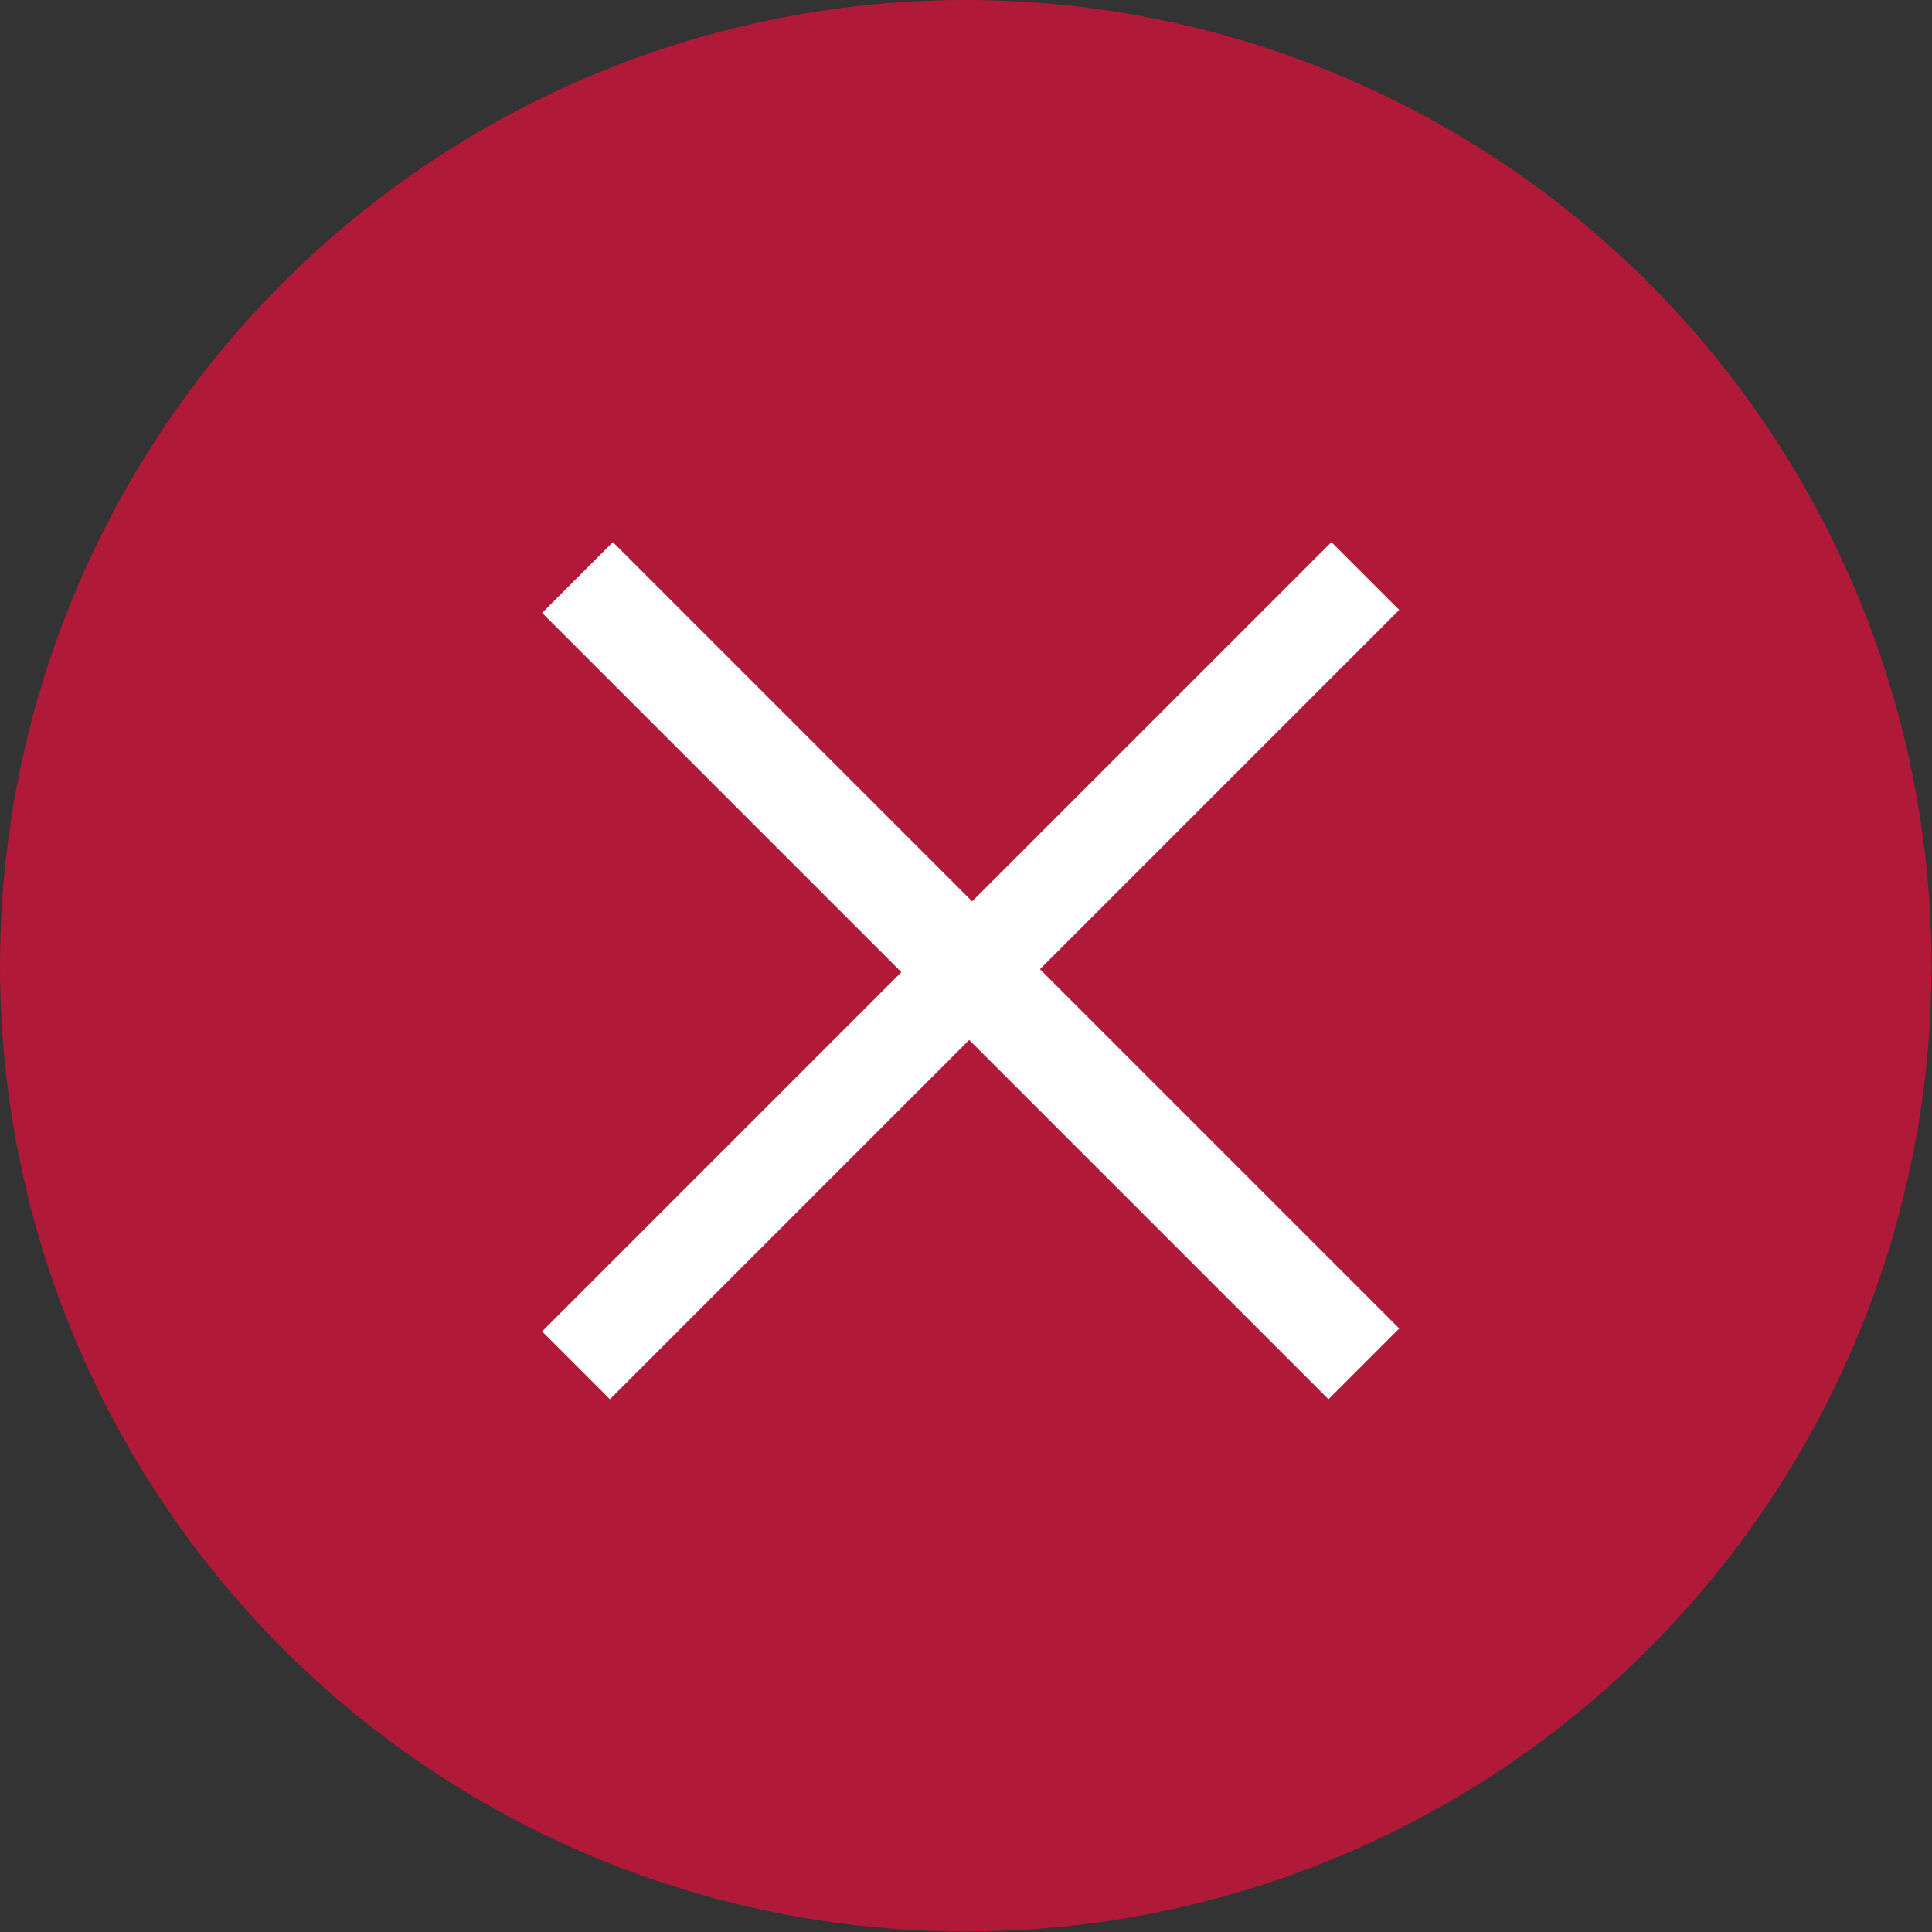<?xml version="1.0" encoding="utf-8"?>
<!-- Generator: Adobe Illustrator 24.0.0, SVG Export Plug-In . SVG Version: 6.00 Build 0)  -->
<svg version="1.1" id="Layer_1" xmlns="http://www.w3.org/2000/svg" xmlns:xlink="http://www.w3.org/1999/xlink" x="0px" y="0px"
	 viewBox="0 0 39.31 39.31" style="enable-background:new 0 0 39.31 39.31;" xml:space="preserve">
<rect x="0" y="0" width="39.31" height="39.31" fill="#333333" stroke="none"/>
<style type="text/css">
	.st0{fill:#B11938;}
	.st1{fill:#FFFFFF;}
</style>
<g>
	<circle class="st0" cx="19.65" cy="19.65" r="19.65"/>
	<g>
		<path class="st1" d="M28.47,27.03l-1.44,1.44l-7.31-7.31l-7.31,7.31l-1.38-1.38l7.31-7.31l-7.31-7.31l1.44-1.44l7.31,7.31
			l7.31-7.31l1.38,1.38l-7.31,7.31L28.47,27.03z"/>
	</g>
</g>
</svg>
